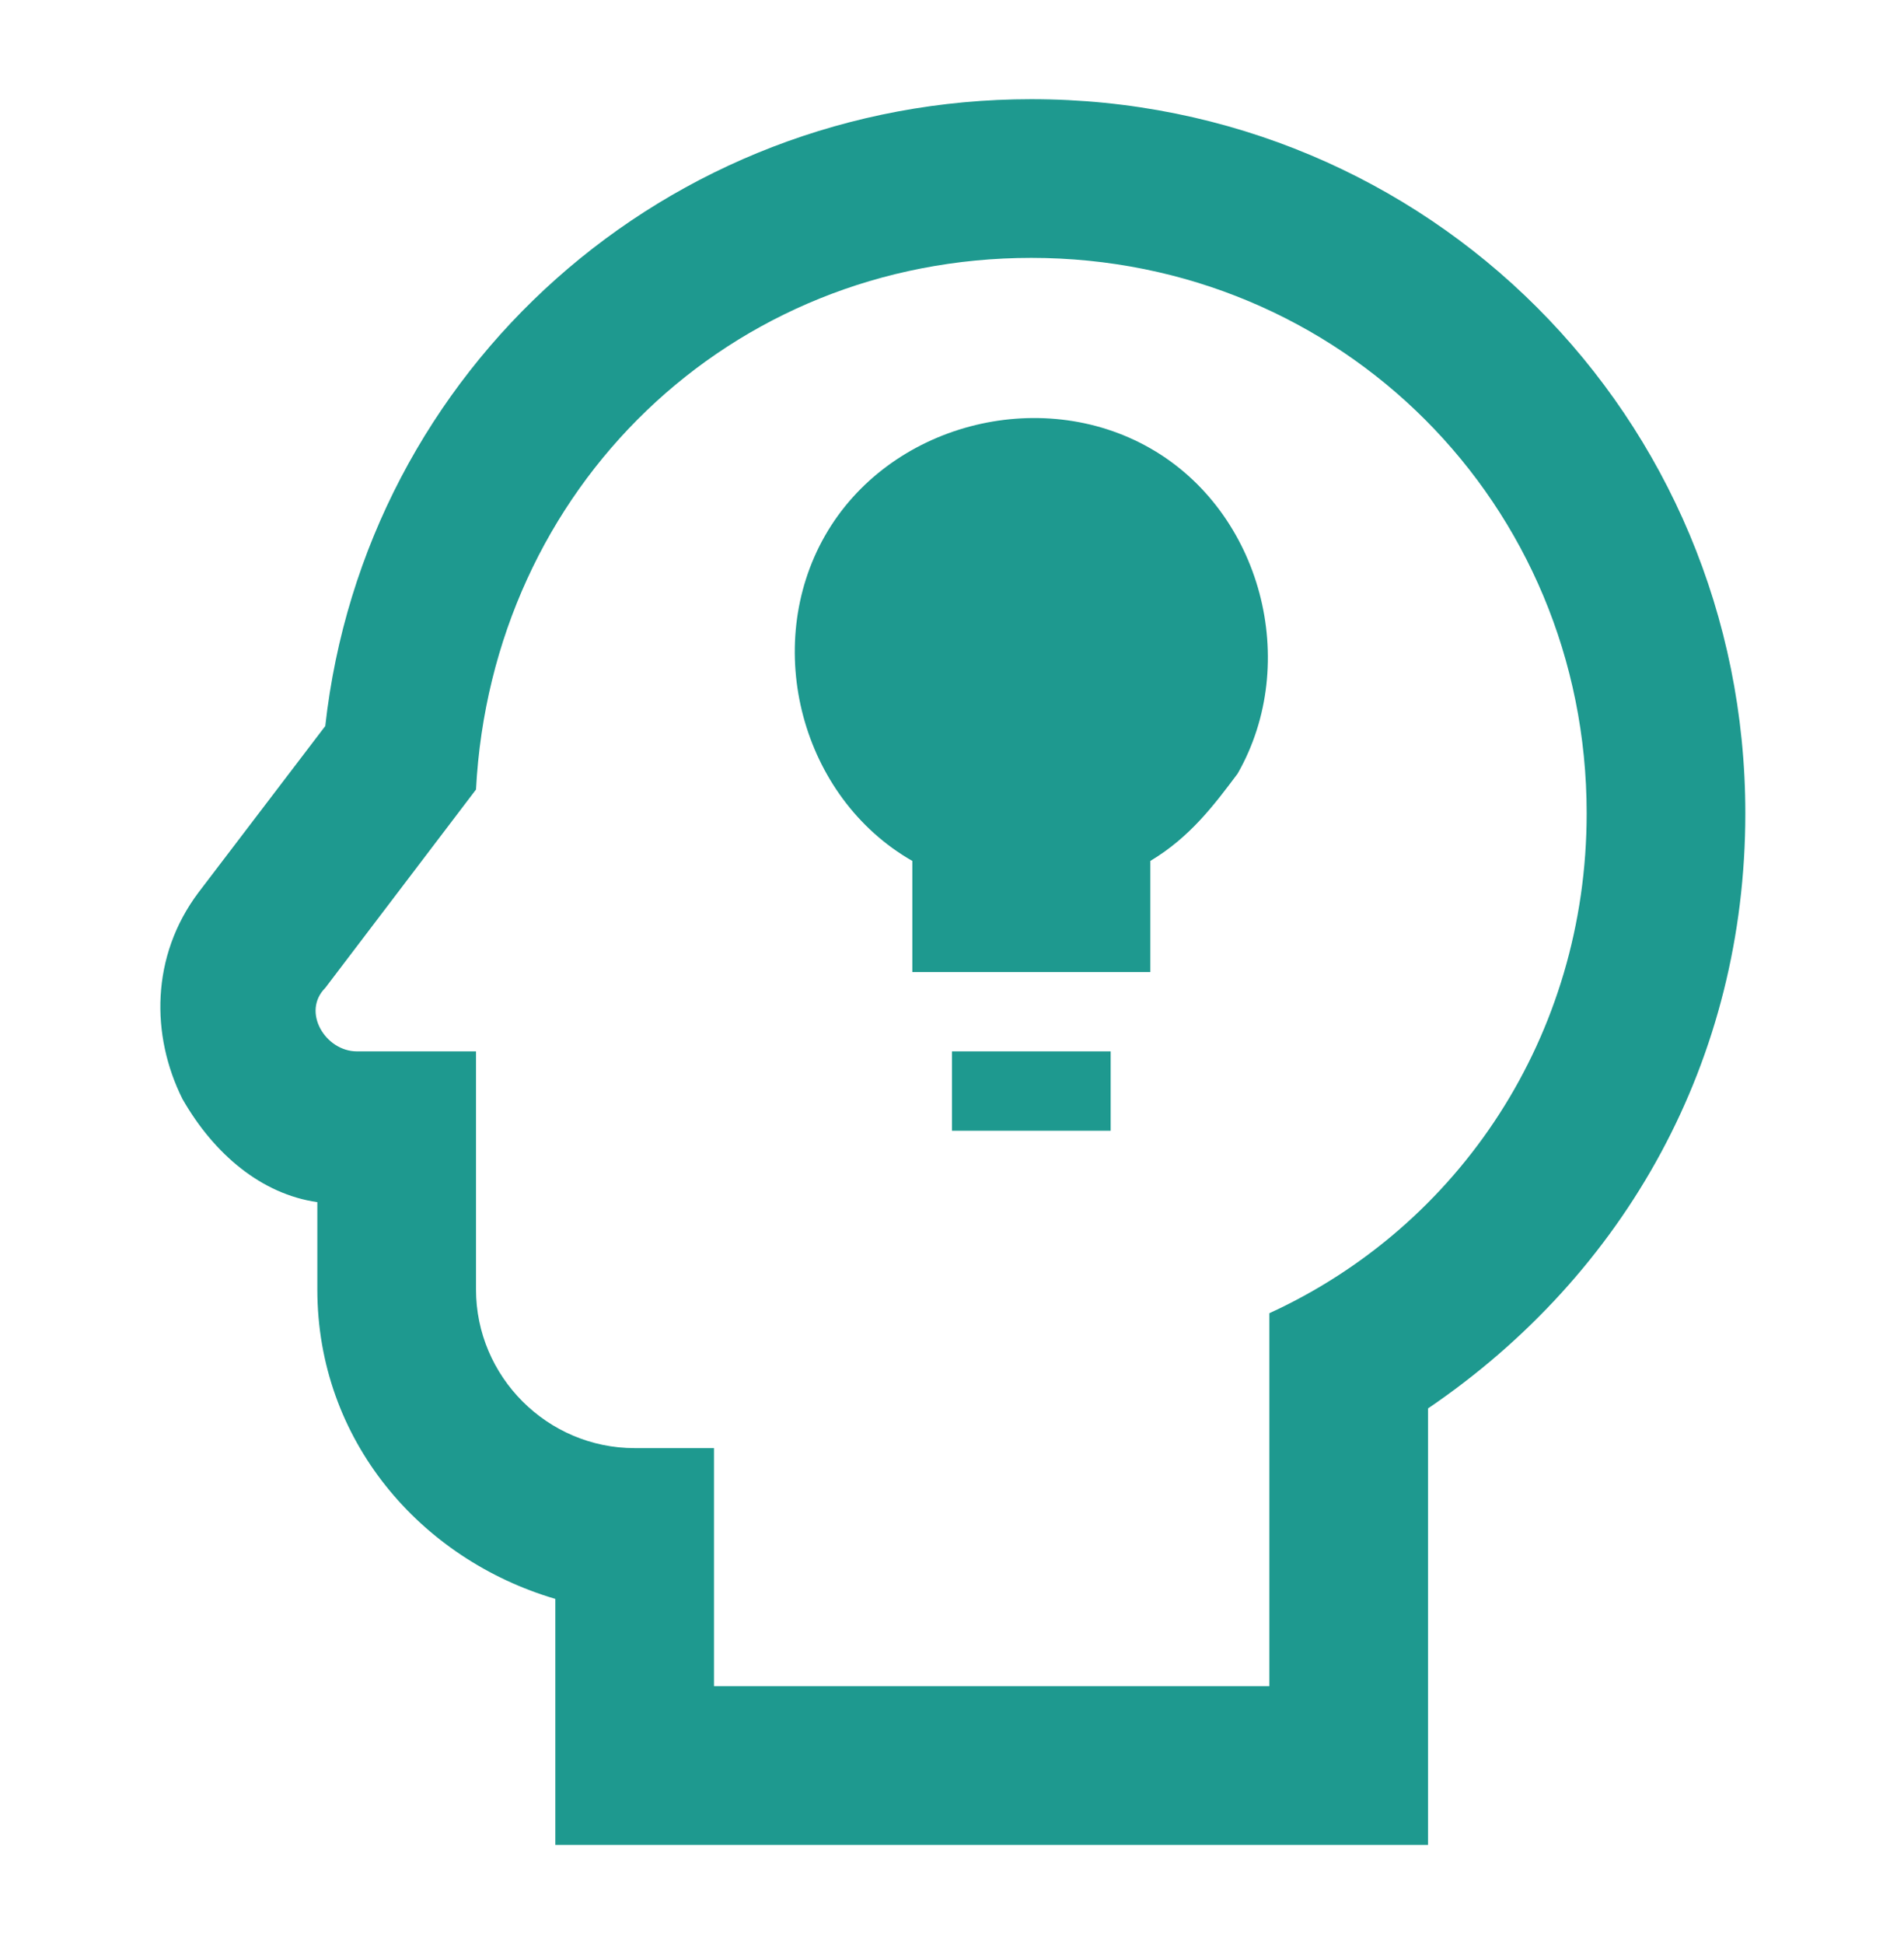 <svg width="48" height="49" viewBox="0 0 48 49" fill="none" xmlns="http://www.w3.org/2000/svg">
<g id="mdi:head-idea-outline">
<path id="Vector" d="M26 6.5C33.8 6.5 40 12.7 40 20.5C40 26.1 36.8 30.9 32 33.1V42.5H18V36.5H16C13.8 36.5 12 34.7 12 32.5V26.5H9C8.2 26.5 7.6 25.5 8.2 24.9L12 19.9C12.4 12.3 18.4 6.5 26 6.5ZM26 2.5C16.8 2.5 9.2 9.3 8.2 18.3L5 22.5C3.8 24.1 3.8 26.1 4.6 27.7C5.4 29.1 6.6 30.1 8 30.3V32.5C8 36.3 10.6 39.3 14 40.3V46.5H36V35.5C41 32.1 44 26.7 44 20.5C44 10.5 36 2.5 26 2.5ZM28 28.5H24V26.5H28V28.5ZM31.2 19.5C30.6 20.3 30 21.1 29 21.7V24.5H23V21.7C20.2 20.1 19.2 16.3 20.8 13.5C22.4 10.7 26.2 9.7 29 11.3C31.8 12.9 32.8 16.7 31.2 19.5Z" fill="#1E998F"/>
</g>
</svg>
